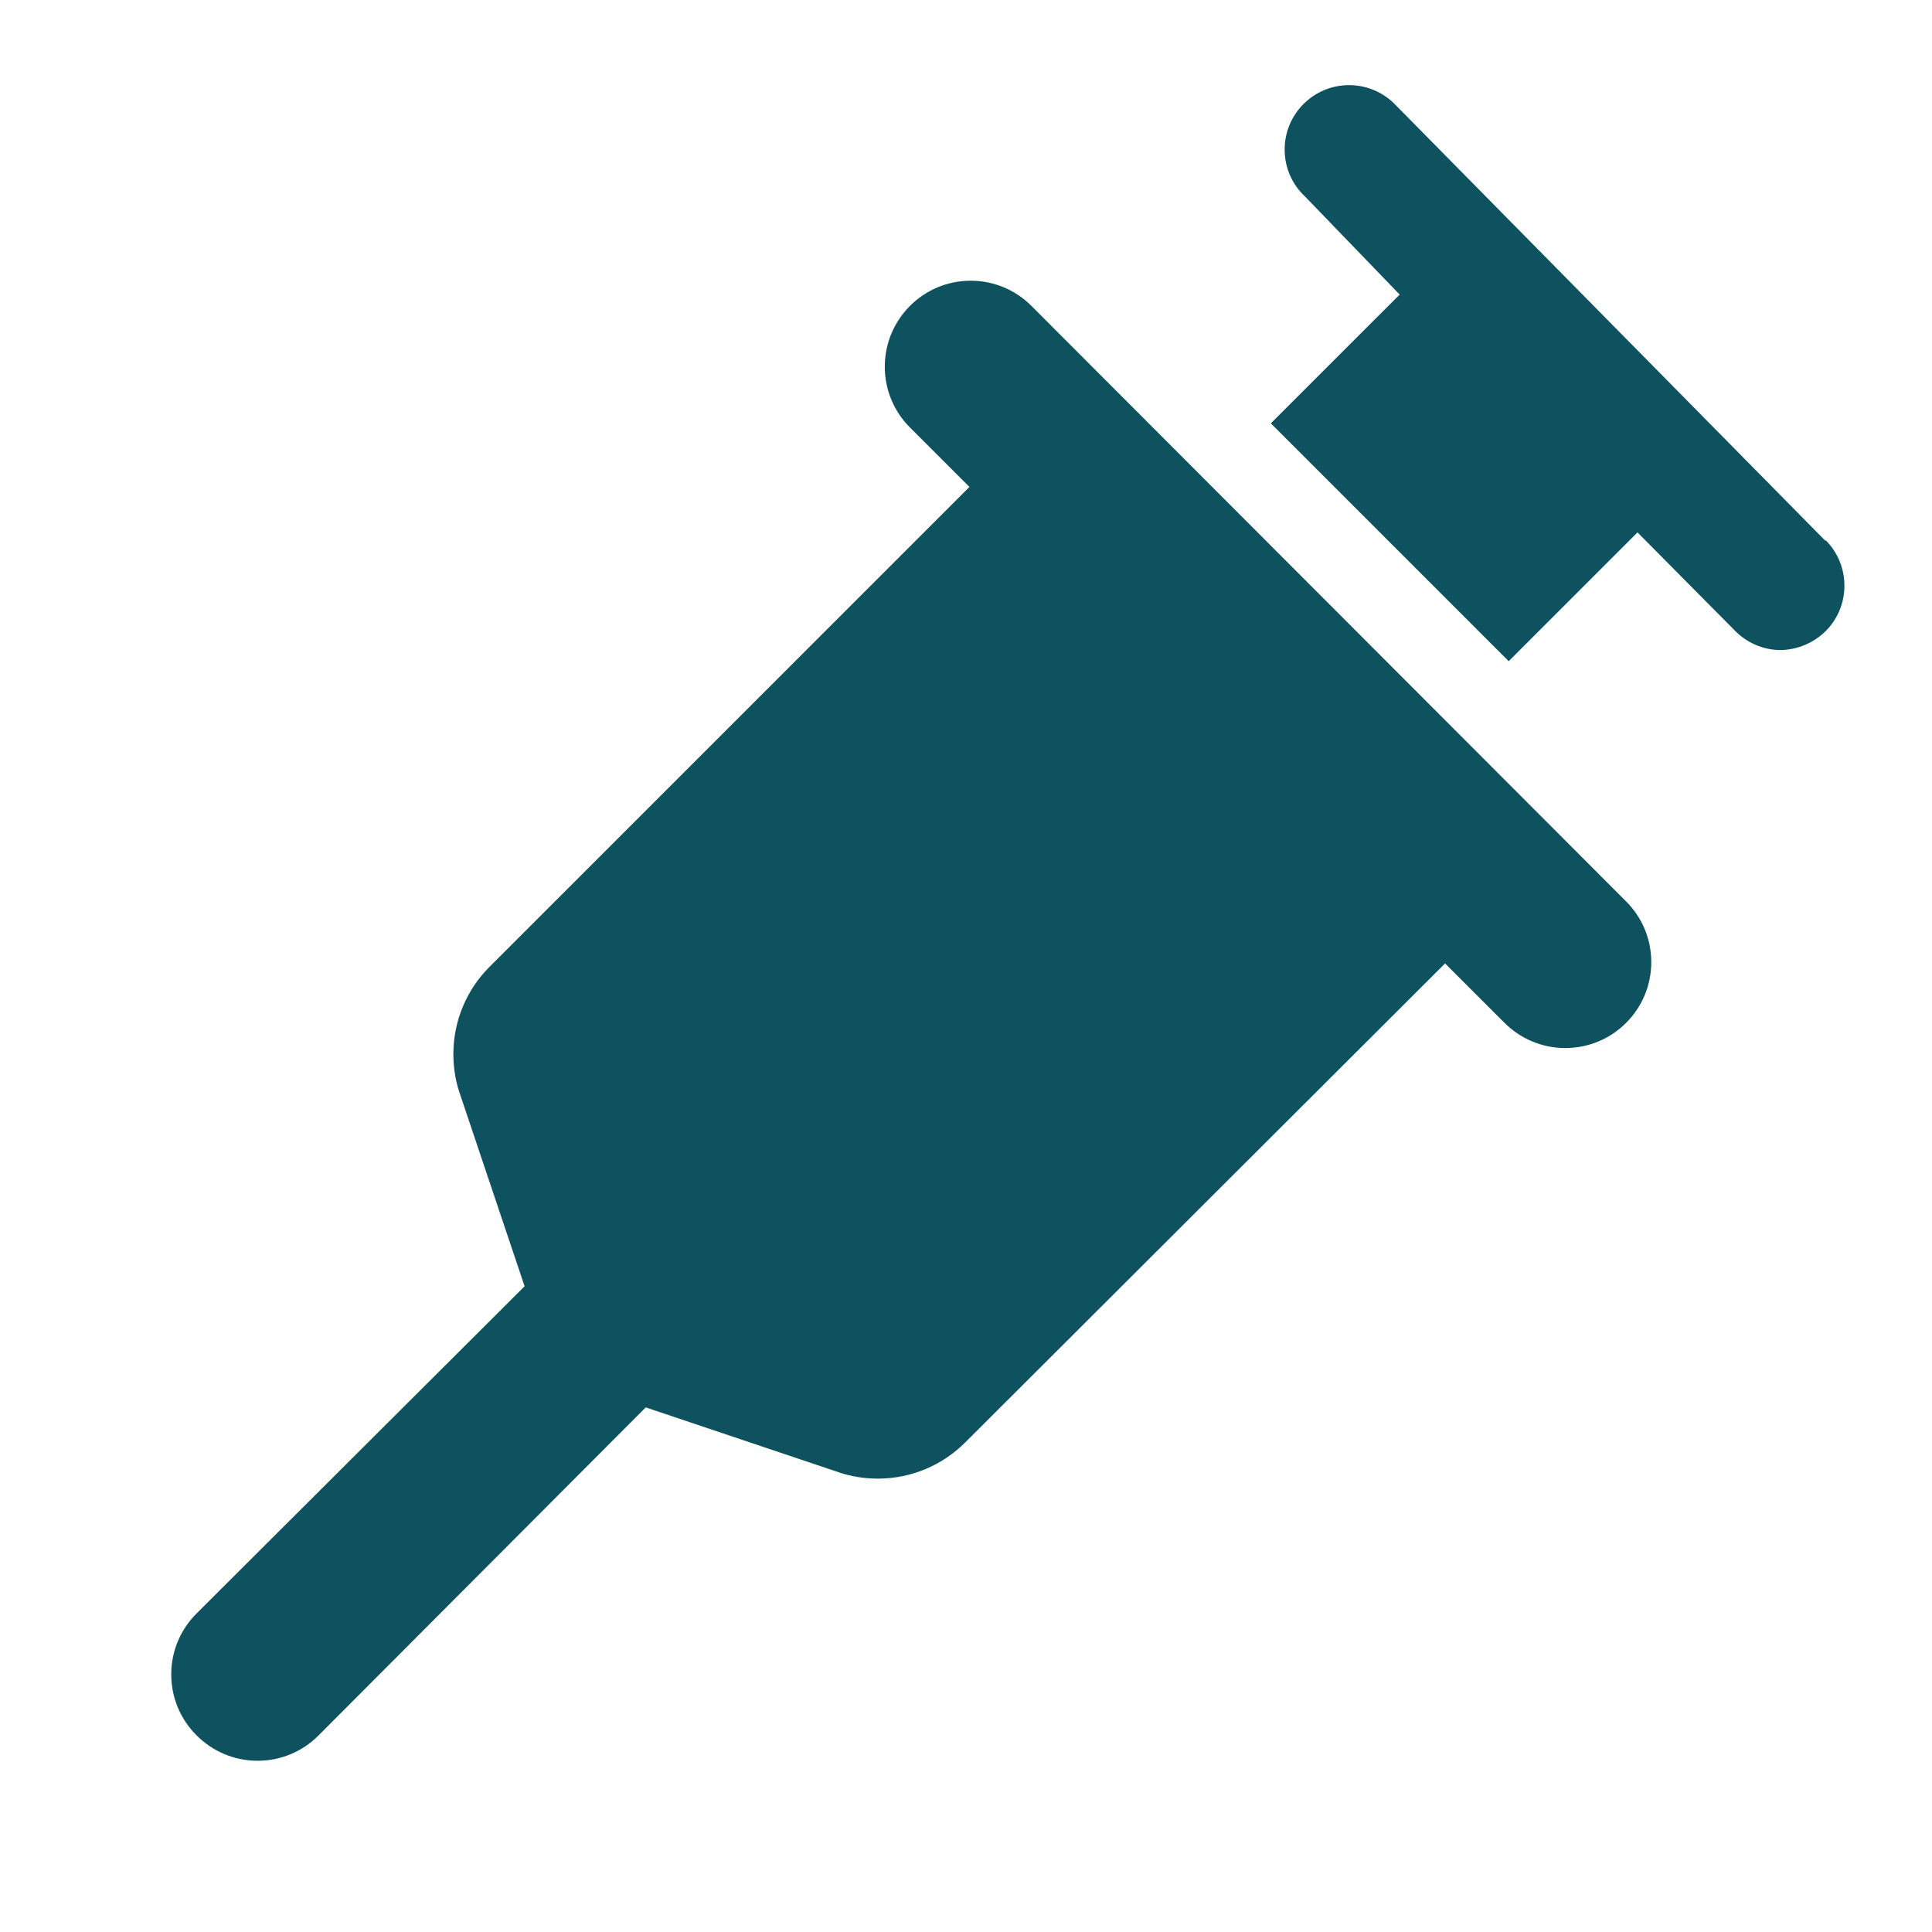 <svg width="30" height="30" viewBox="0 0 30 30" fill="none" xmlns="http://www.w3.org/2000/svg">
<path d="M25.253 14C25.493 14.241 25.641 14.573 25.641 14.94C25.641 15.307 25.493 15.639 25.253 15.88C25.011 16.124 24.676 16.274 24.306 16.274C23.936 16.274 23.601 16.123 23.359 15.88L22.439 14.96L14.986 22.4C14.639 22.746 14.16 22.96 13.631 22.96C13.42 22.96 13.216 22.926 13.026 22.863L13.04 22.867L10.027 21.854L4.947 26.947C4.705 27.191 4.37 27.341 4 27.341C3.63 27.341 3.295 27.19 3.053 26.947C2.809 26.705 2.659 26.37 2.659 26C2.659 25.63 2.81 25.295 3.053 25.053L8.146 19.973L7.133 16.96C7.074 16.783 7.04 16.58 7.04 16.369C7.04 15.84 7.254 15.361 7.6 15.014L15.053 7.561L14.133 6.641C13.889 6.399 13.739 6.064 13.739 5.694C13.739 5.324 13.89 4.989 14.133 4.747C14.374 4.507 14.706 4.359 15.073 4.359C15.44 4.359 15.772 4.507 16.013 4.747L25.253 14ZM28.347 8.4L21.68 1.64C21.497 1.444 21.237 1.322 20.948 1.322C20.396 1.322 19.948 1.77 19.948 2.322C19.948 2.611 20.07 2.871 20.266 3.053L20.267 3.054L21.734 4.574L19.734 6.574L23.427 10.267L25.427 8.267L26.934 9.787C27.113 9.973 27.363 10.09 27.64 10.094H27.641C27.917 10.091 28.165 9.979 28.348 9.801C28.529 9.62 28.64 9.37 28.64 9.094C28.64 8.818 28.528 8.568 28.348 8.387L28.347 8.4Z" fill="#0D525E"/>
</svg>

